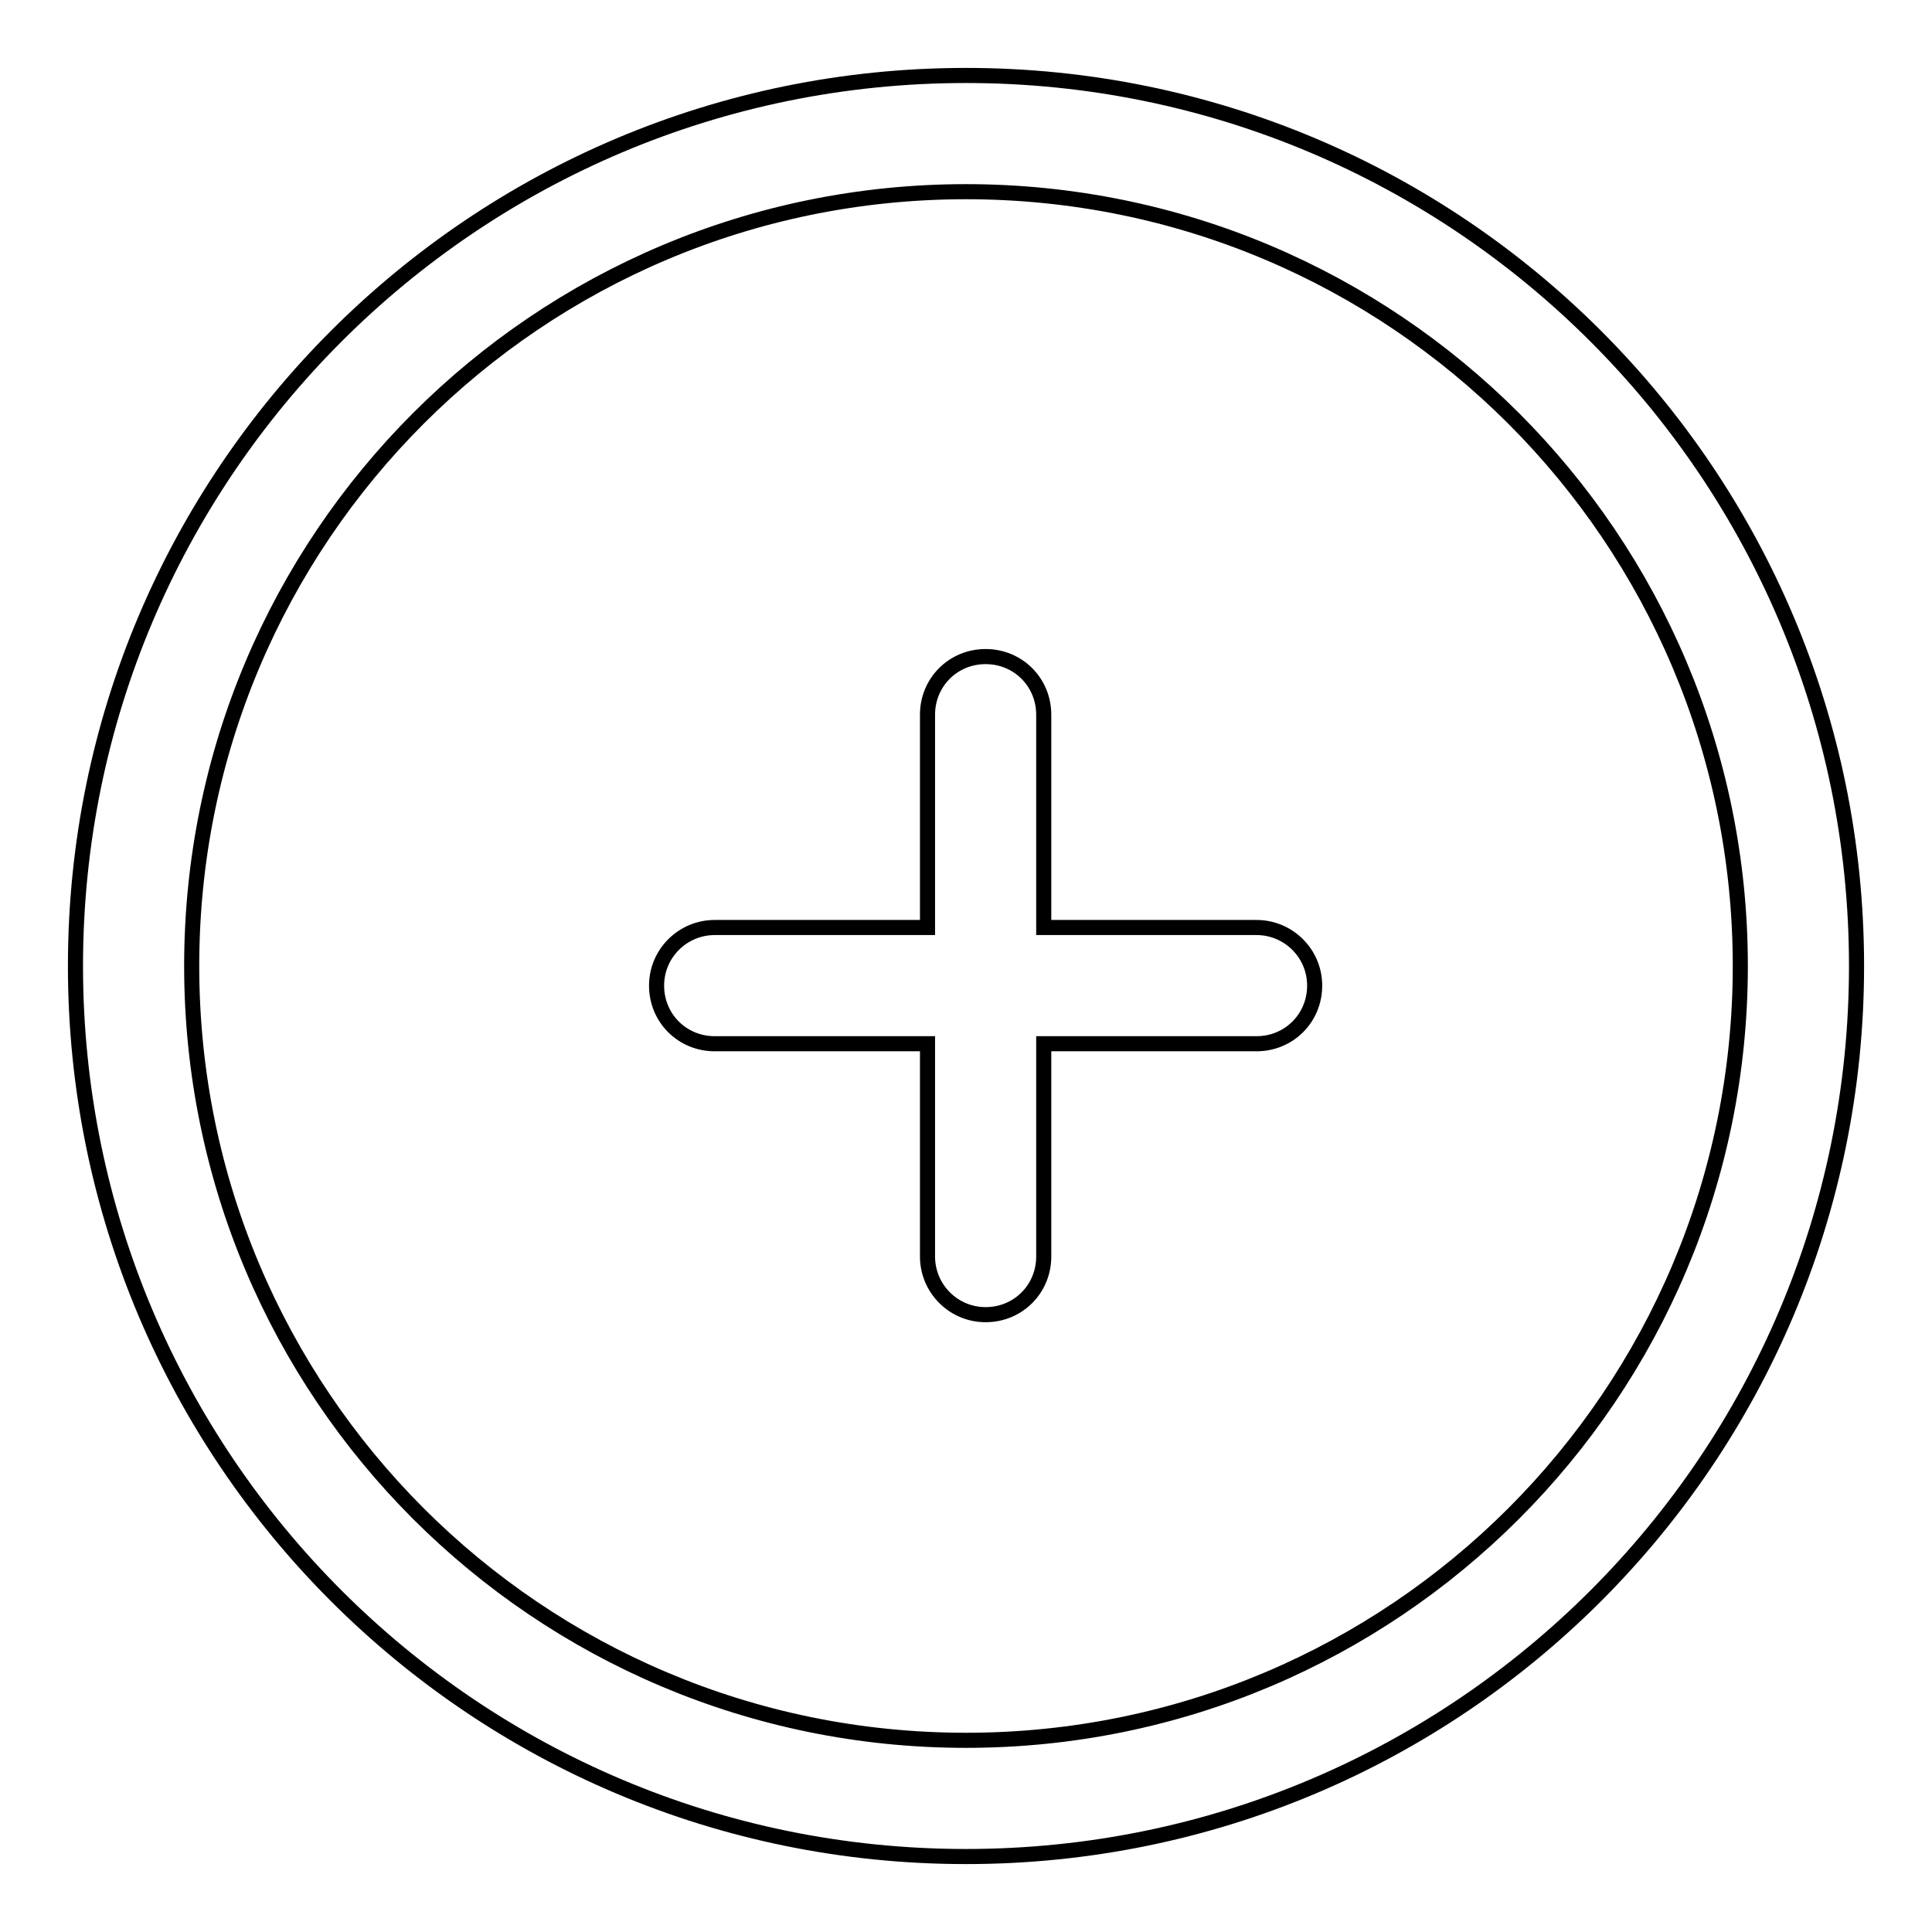 <?xml version="1.0" encoding="utf-8"?>
<!-- Svg Vector Icons : http://www.onlinewebfonts.com/icon -->
<!DOCTYPE svg PUBLIC "-//W3C//DTD SVG 1.1//EN" "http://www.w3.org/Graphics/SVG/1.1/DTD/svg11.dtd">
<svg version="1.1" xmlns="http://www.w3.org/2000/svg" xmlns:xlink="http://www.w3.org/1999/xlink" x="0px" y="0px" viewBox="0 0 256 256" enable-background="new 0 0 256 256" xml:space="preserve">
<g> <path stroke-width="2" fill-opacity="0" stroke="#000000"  d="M166.5,122.9h-28.2V94.7c0-4.3-3.4-7.7-7.7-7.7s-7.7,3.4-7.7,7.7v28.2H94.7c-4.2,0-7.7,3.4-7.7,7.7 s3.4,7.7,7.7,7.7h28.2v28.2c0,4.2,3.4,7.7,7.7,7.7s7.7-3.4,7.7-7.7v-28.2h28.2c4.3,0,7.7-3.4,7.7-7.7S170.7,122.9,166.5,122.9z  M128,10C62.8,10,10,62.8,10,128c0,65.2,52.8,118,118,118c65.2,0,118-52.8,118-118C246,62.8,193.2,10,128,10z M128,230.6 c-56.7,0-102.6-45.9-102.6-102.6S71.3,25.4,128,25.4c56.7,0,102.6,45.9,102.6,102.6S184.7,230.6,128,230.6z"/></g>
</svg>